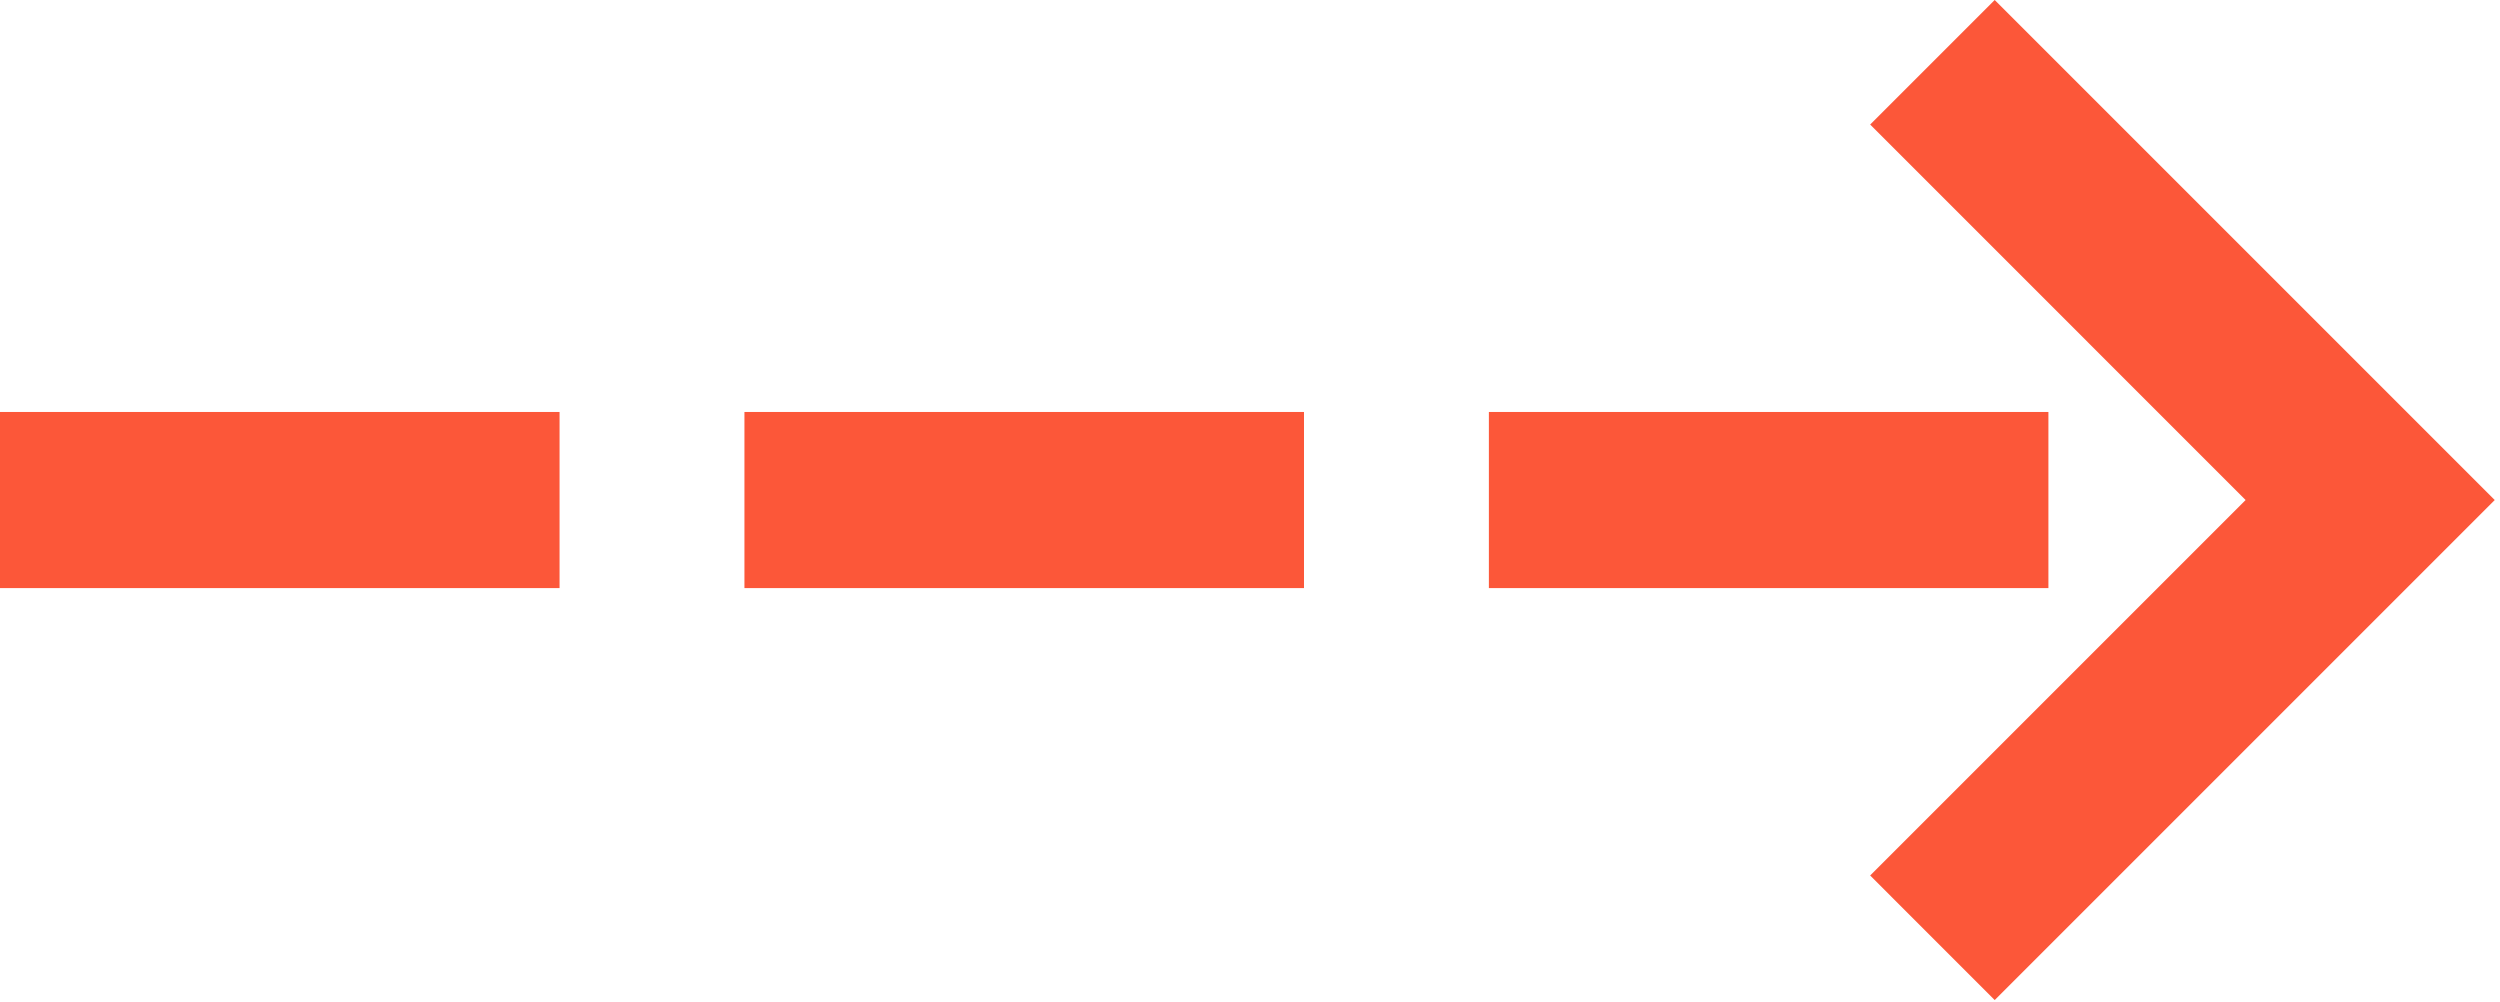 <svg width="242" height="97" viewBox="0 0 242 97" fill="none" xmlns="http://www.w3.org/2000/svg">
<path d="M193.087 -9.91821e-05L181.032 12.057L217.376 48.403L181.032 84.748L193.087 96.805L241.49 48.403L193.087 -9.91821e-05Z" fill="#FC5739"/>
<path d="M198.286 56.928H144.123V39.879H198.286V56.928Z" fill="#FC5739"/>
<path d="M126.227 56.928H72.062V39.879H126.227V56.928Z" fill="#FC5739"/>
<path d="M54.165 56.928H0V39.879H54.165V56.928Z" fill="#FC5739"/>
</svg>
